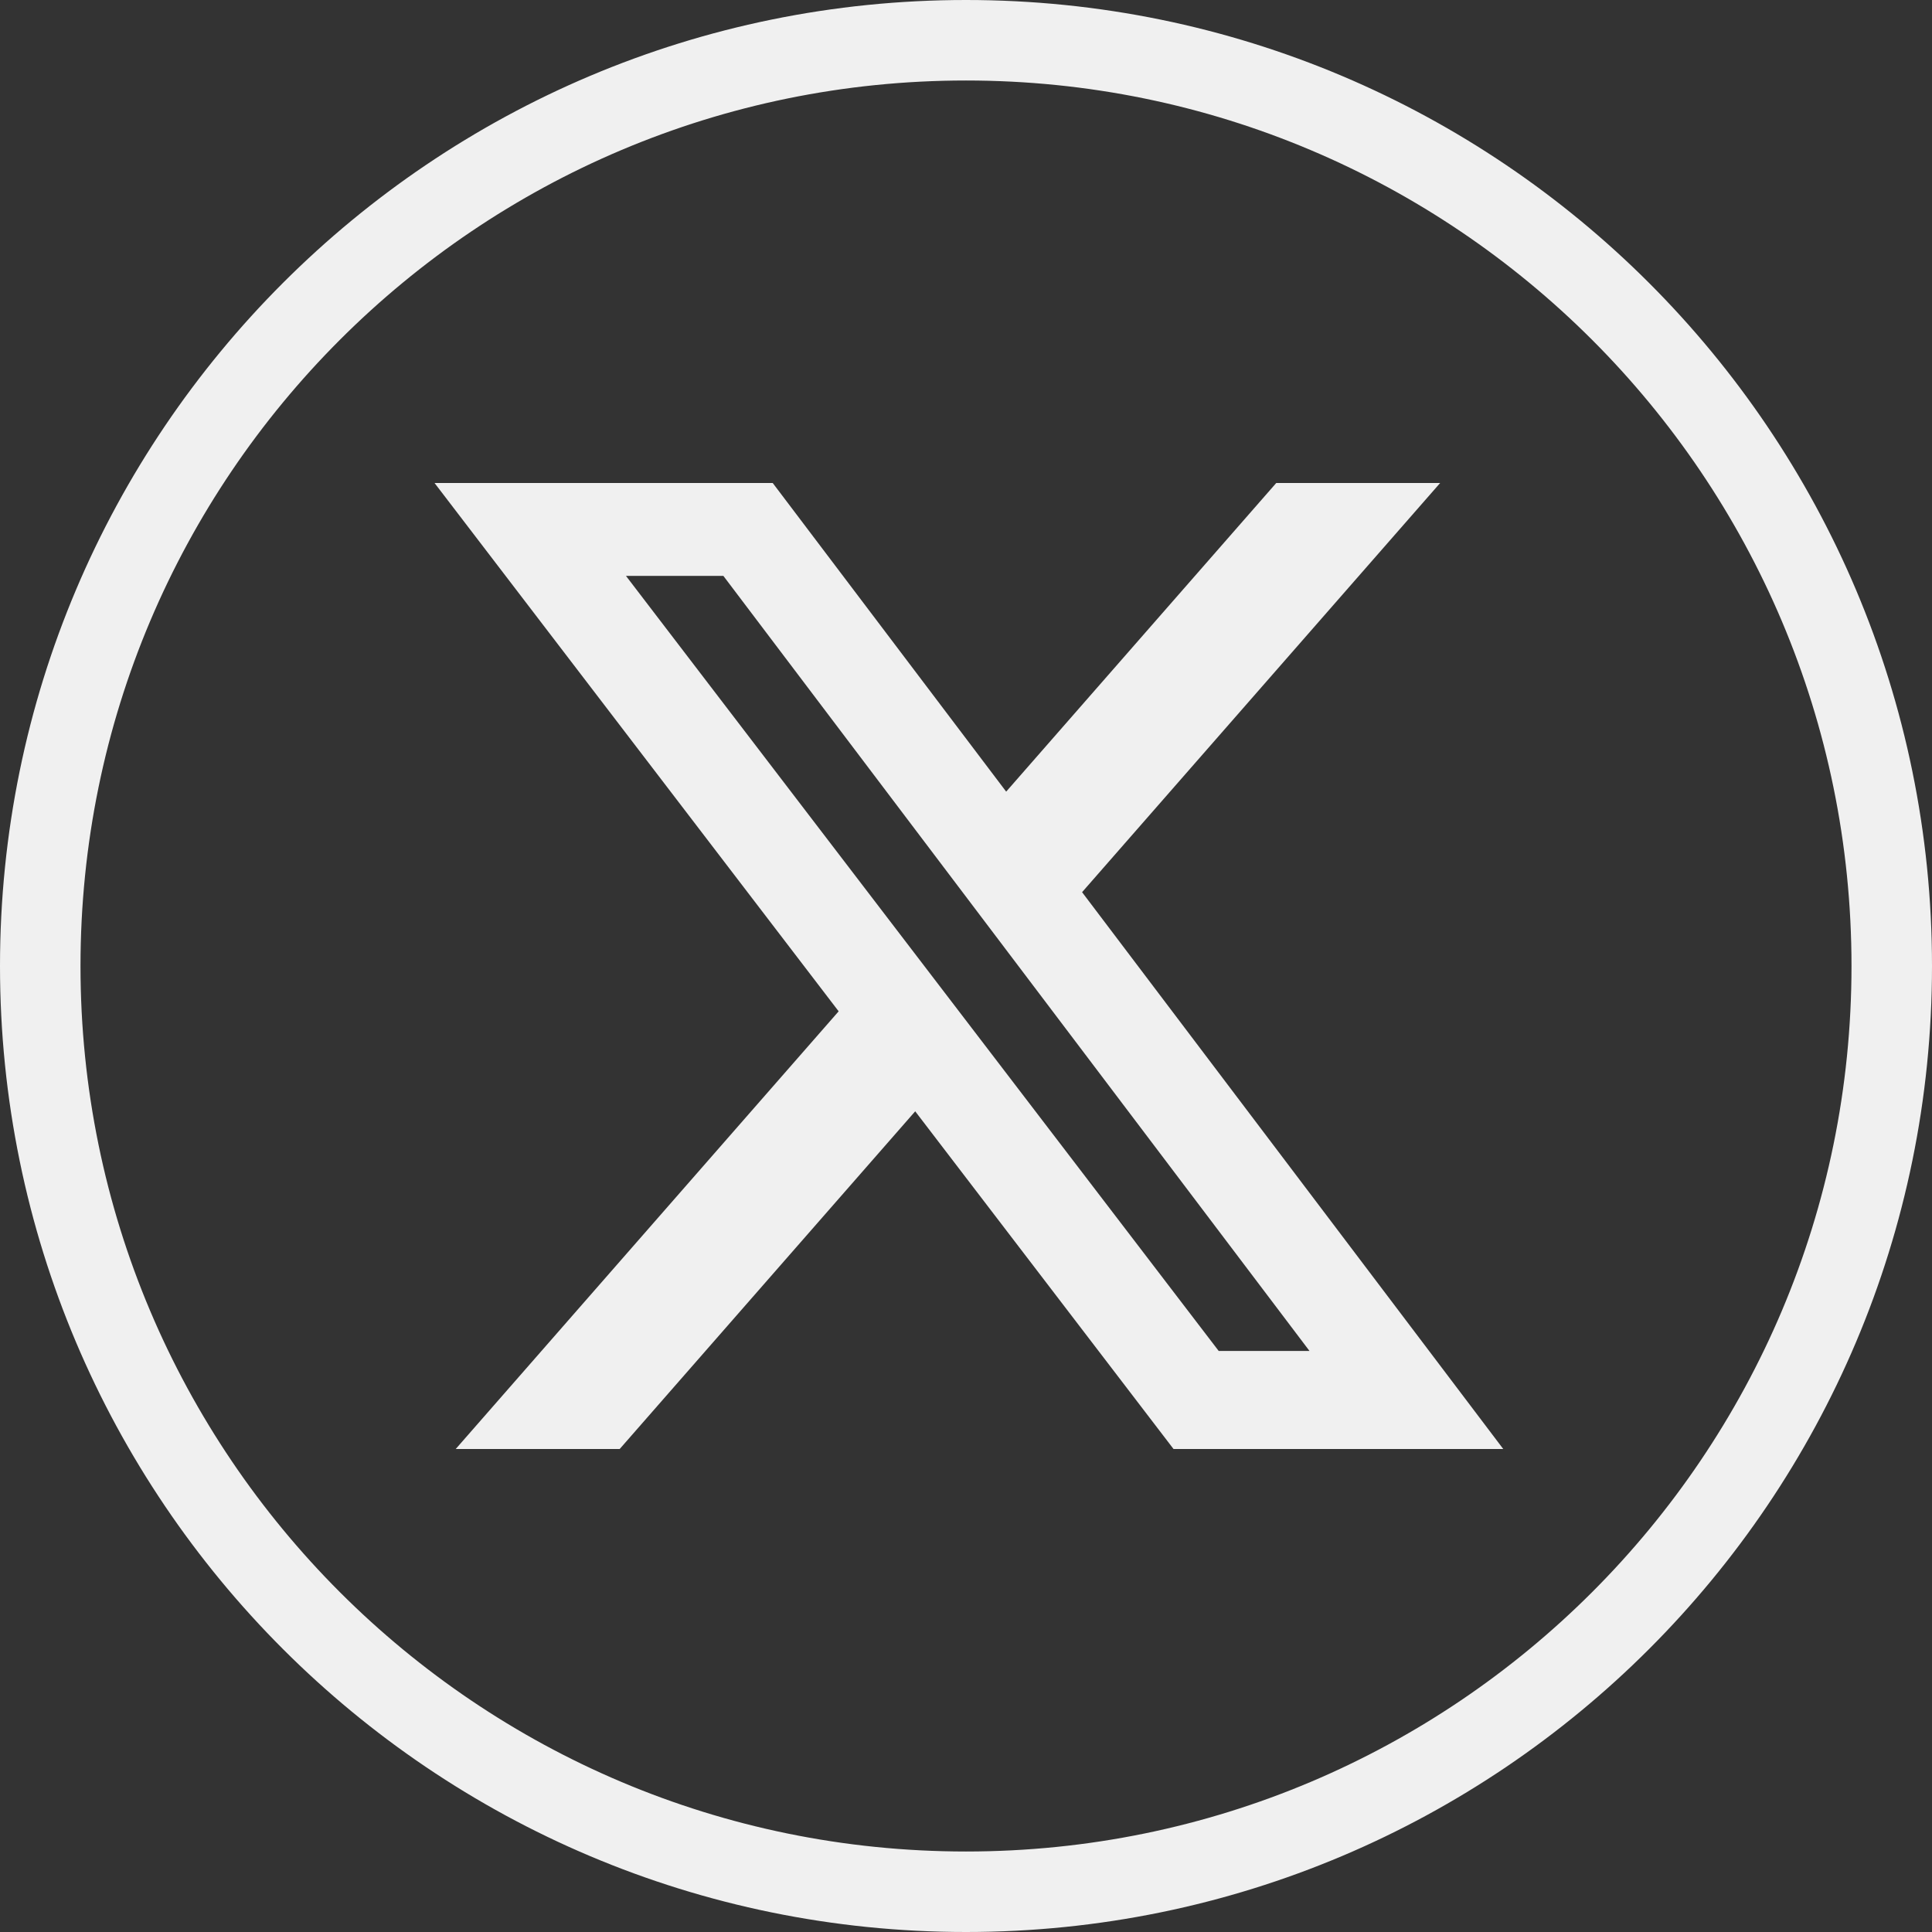 <svg xmlns="http://www.w3.org/2000/svg" width="24" height="24" viewBox="0 0 24 24" fill="none"><rect x="0" y="0" width="24" height="24" fill="#333333" stroke="none"/><path d="M15.854 6H17.89L13.442 11.083L18.674 18H14.578L11.369 13.805L7.698 18H5.661L10.418 12.563L5.398 6H9.599L12.499 9.834L15.854 6ZM15.139 16.782H16.267L8.986 7.154H7.776L15.139 16.782Z" fill="#F0F0F0"></path><path d="M23.5 12C23.5 18.351 18.351 23.5 12 23.5C5.649 23.5 0.5 18.351 0.5 12C0.5 5.649 5.649 0.5 12 0.5C18.351 0.5 23.5 5.649 23.5 12Z" stroke="#F0F0F0"></path></svg>